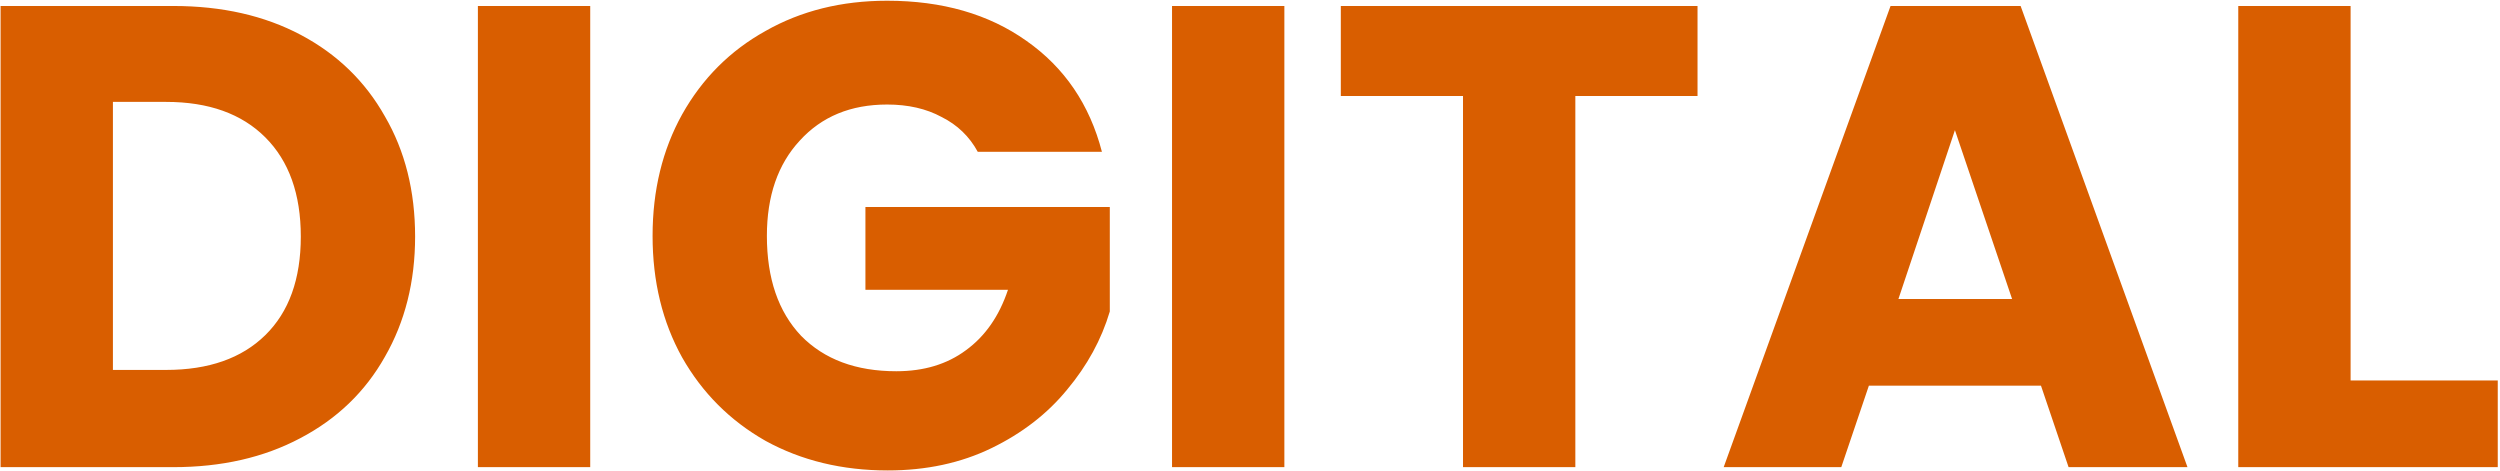 <?xml version="1.0" encoding="UTF-8"?> <svg xmlns="http://www.w3.org/2000/svg" width="685" height="129" viewBox="0 0 685 129" fill="none"><path d="M47.5 1.64C60.82 1.64 72.46 4.28 82.42 9.56C92.38 14.84 100.06 22.28 105.46 31.88C110.98 41.36 113.74 52.34 113.74 64.82C113.74 77.18 110.98 88.16 105.46 97.76C100.06 107.36 92.32 114.8 82.24 120.08C72.28 125.36 60.7 128 47.5 128H0.16V1.64H47.5ZM45.52 101.36C57.16 101.36 66.22 98.18 72.7 91.82C79.18 85.46 82.42 76.46 82.42 64.82C82.42 53.18 79.18 44.12 72.7 37.64C66.22 31.16 57.16 27.92 45.52 27.92H30.94V101.36H45.52ZM161.721 1.64V128H130.941V1.64H161.721ZM267.907 41.6C265.627 37.4 262.327 34.22 258.007 32.06C253.807 29.78 248.827 28.64 243.067 28.64C233.107 28.64 225.127 31.94 219.127 38.54C213.127 45.02 210.127 53.72 210.127 64.64C210.127 76.28 213.247 85.4 219.487 92C225.847 98.48 234.547 101.72 245.587 101.72C253.147 101.72 259.507 99.8 264.667 95.96C269.947 92.12 273.787 86.6 276.187 79.4H237.127V56.72H304.087V85.34C301.807 93.02 297.907 100.16 292.387 106.76C286.987 113.36 280.087 118.7 271.687 122.78C263.287 126.86 253.807 128.9 243.247 128.9C230.767 128.9 219.607 126.2 209.767 120.8C200.047 115.28 192.427 107.66 186.907 97.94C181.507 88.22 178.807 77.12 178.807 64.64C178.807 52.16 181.507 41.06 186.907 31.34C192.427 21.5 200.047 13.88 209.767 8.48C219.487 2.96 230.587 0.2 243.067 0.2C258.187 0.2 270.907 3.86 281.227 11.18C291.667 18.5 298.567 28.64 301.927 41.6H267.907ZM351.917 1.64V128H321.137V1.64H351.917ZM465.123 1.64V26.3H431.643V128H400.863V26.3H367.383V1.64H465.123ZM559.23 105.68H512.07L504.51 128H472.29L518.01 1.64H553.65L599.37 128H566.79L559.23 105.68ZM551.31 81.92L535.65 35.66L520.17 81.92H551.31ZM644.065 104.24H684.385V128H613.285V1.64H644.065V104.24Z" fill="#D95E00"></path></svg> 